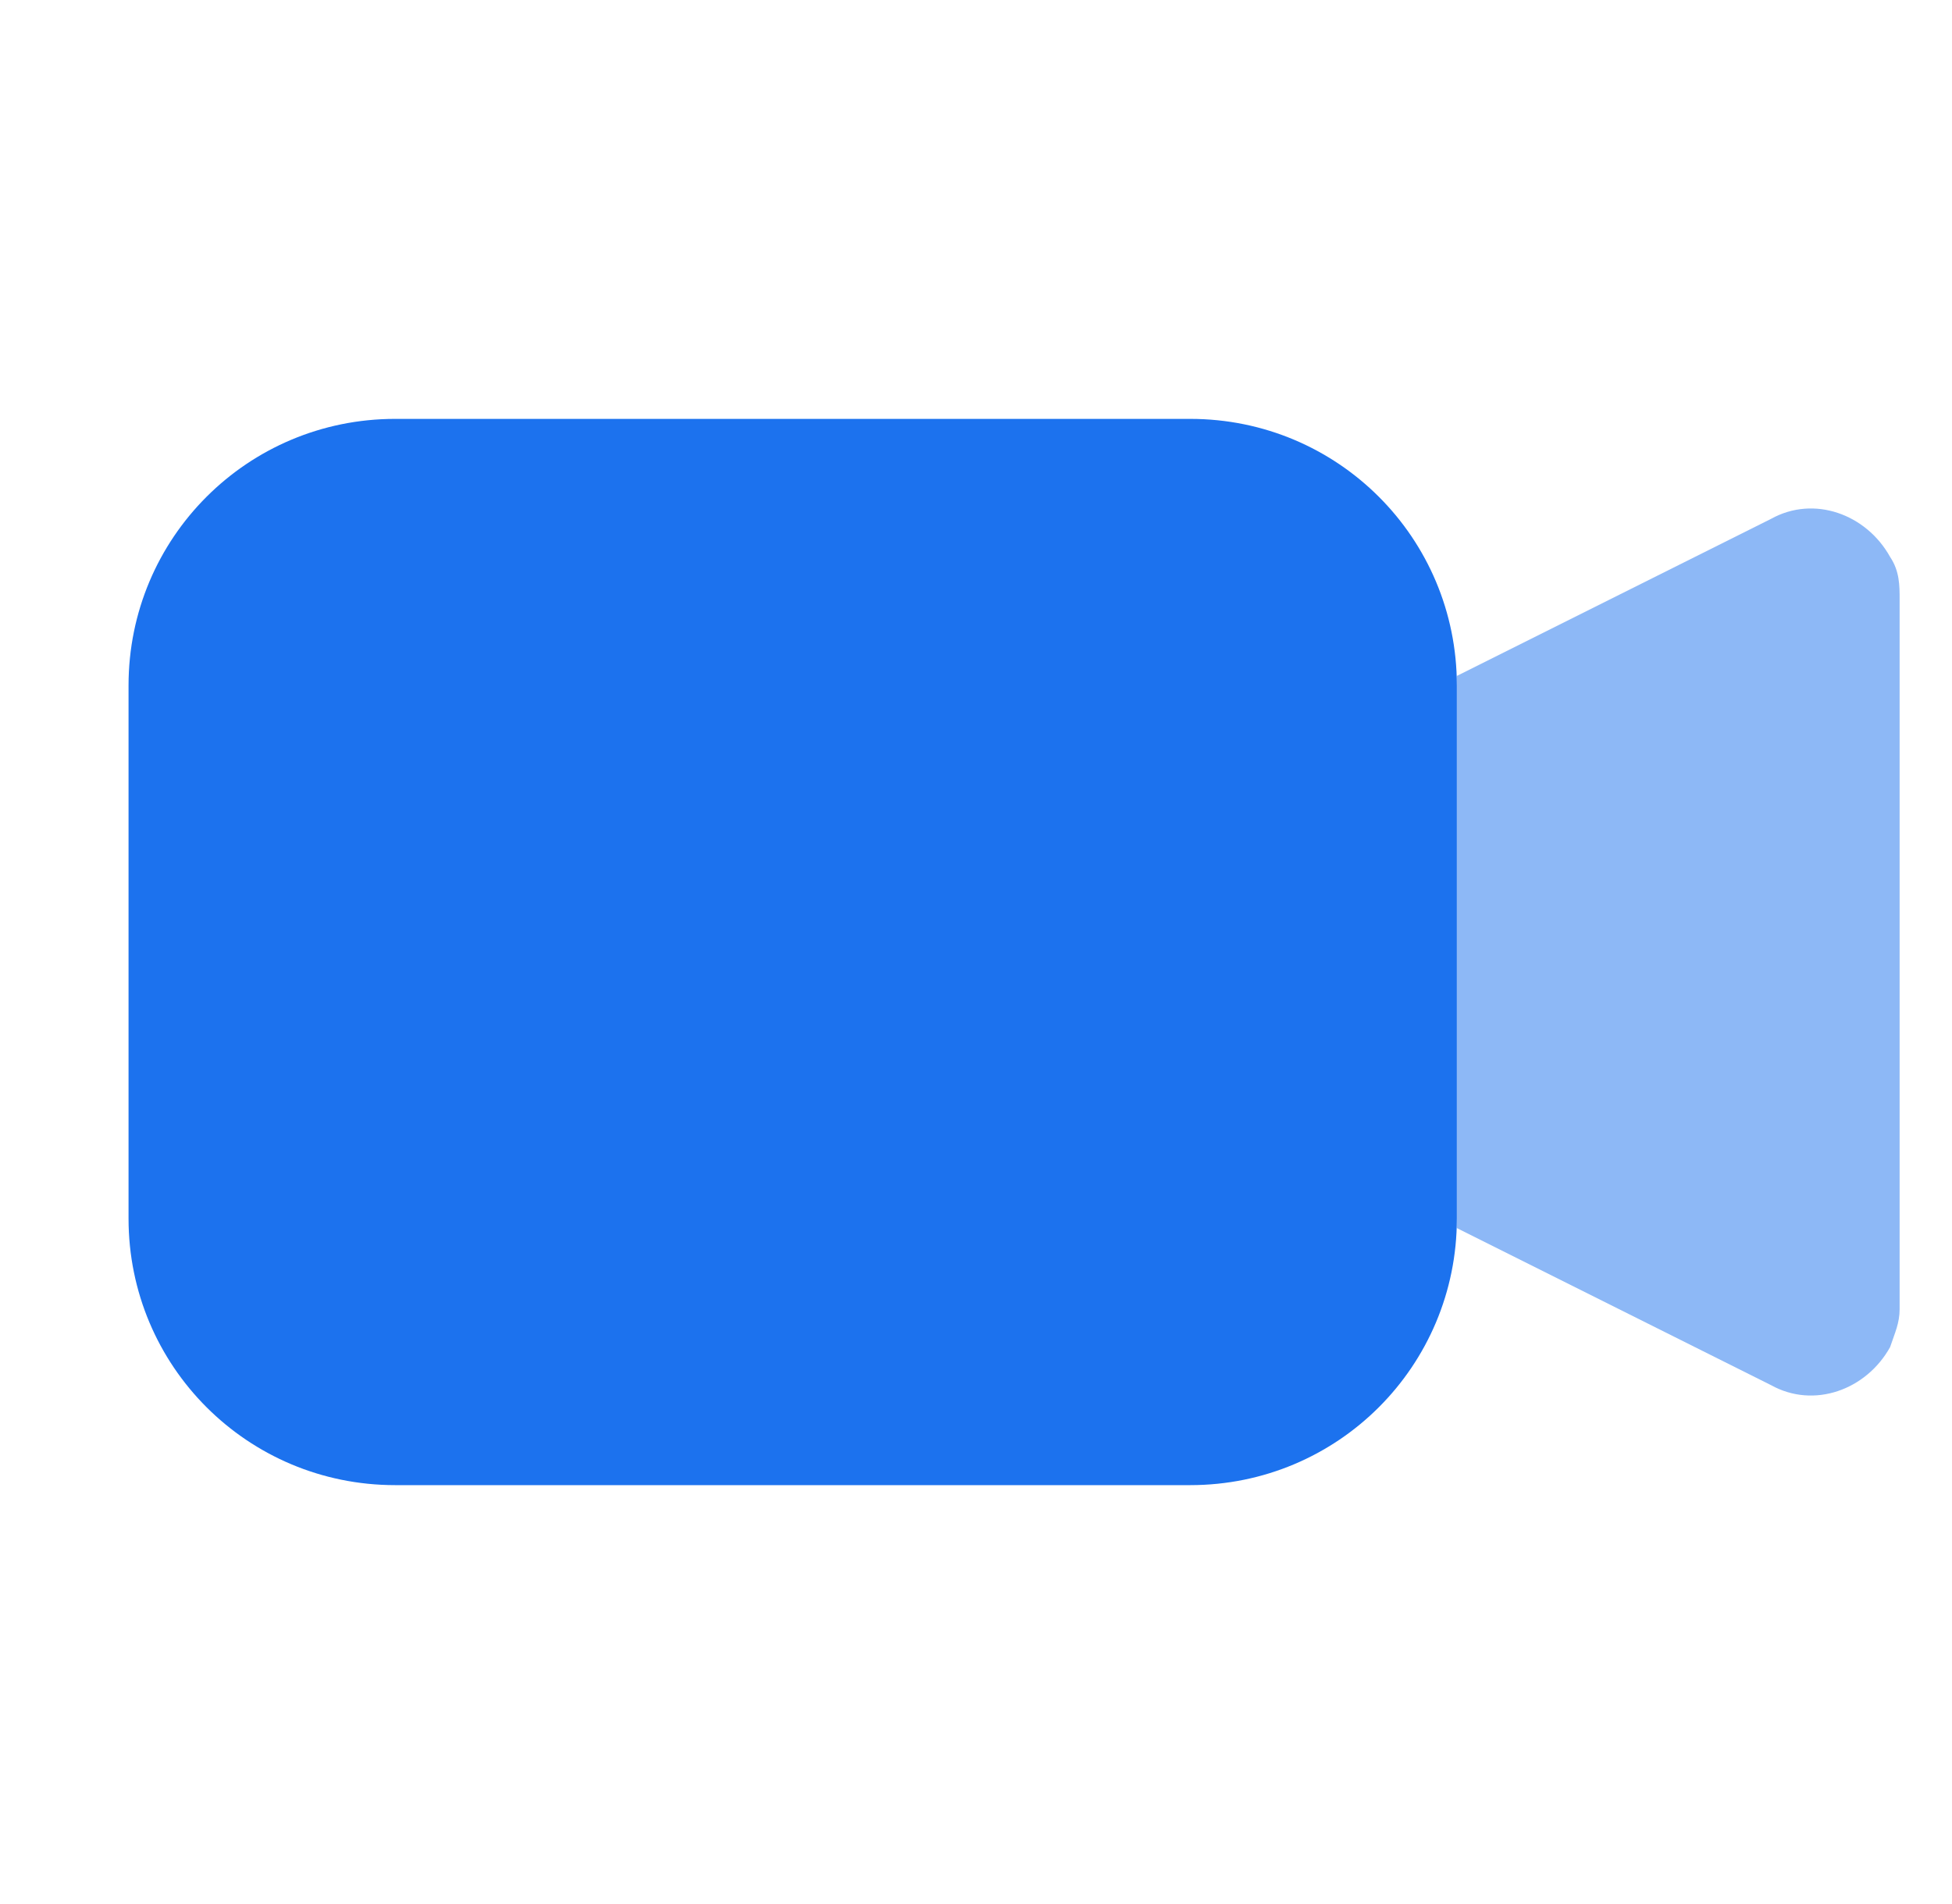<?xml version="1.0" encoding="utf-8"?>
<!-- Generator: Adobe Illustrator 24.3.0, SVG Export Plug-In . SVG Version: 6.00 Build 0)  -->
<svg version="1.1" id="Layer_1" xmlns="http://www.w3.org/2000/svg" xmlns:xlink="http://www.w3.org/1999/xlink" x="0px" y="0px"
	 width="41px" height="40px" viewBox="0 0 41 40" enable-background="new 0 0 41 40" xml:space="preserve">
<path fill="#1C72EE" d="M25,31.2H8.3c-3.1,0-5.6-2.5-5.6-5.6V14.4c0-3.1,2.5-5.6,5.6-5.6H25c3.1,0,5.6,2.5,5.6,5.6v11.2
	C30.6,28.7,28.1,31.2,25,31.2z"/>
<path opacity="0.5" fill="#1C72EE" enable-background="new    " d="M39.7,11.7c-0.5-0.9-1.6-1.3-2.5-0.8c0,0,0,0,0,0l-6.6,3.3
	c0,0.1,0,0.1,0,0.2v11.2c0,0.1,0,0.1,0,0.2l6.6,3.3c0.9,0.5,2,0.1,2.5-0.8c0.1-0.3,0.2-0.5,0.2-0.8V12.6
	C39.9,12.3,39.9,12,39.7,11.7z"/>
</svg>
